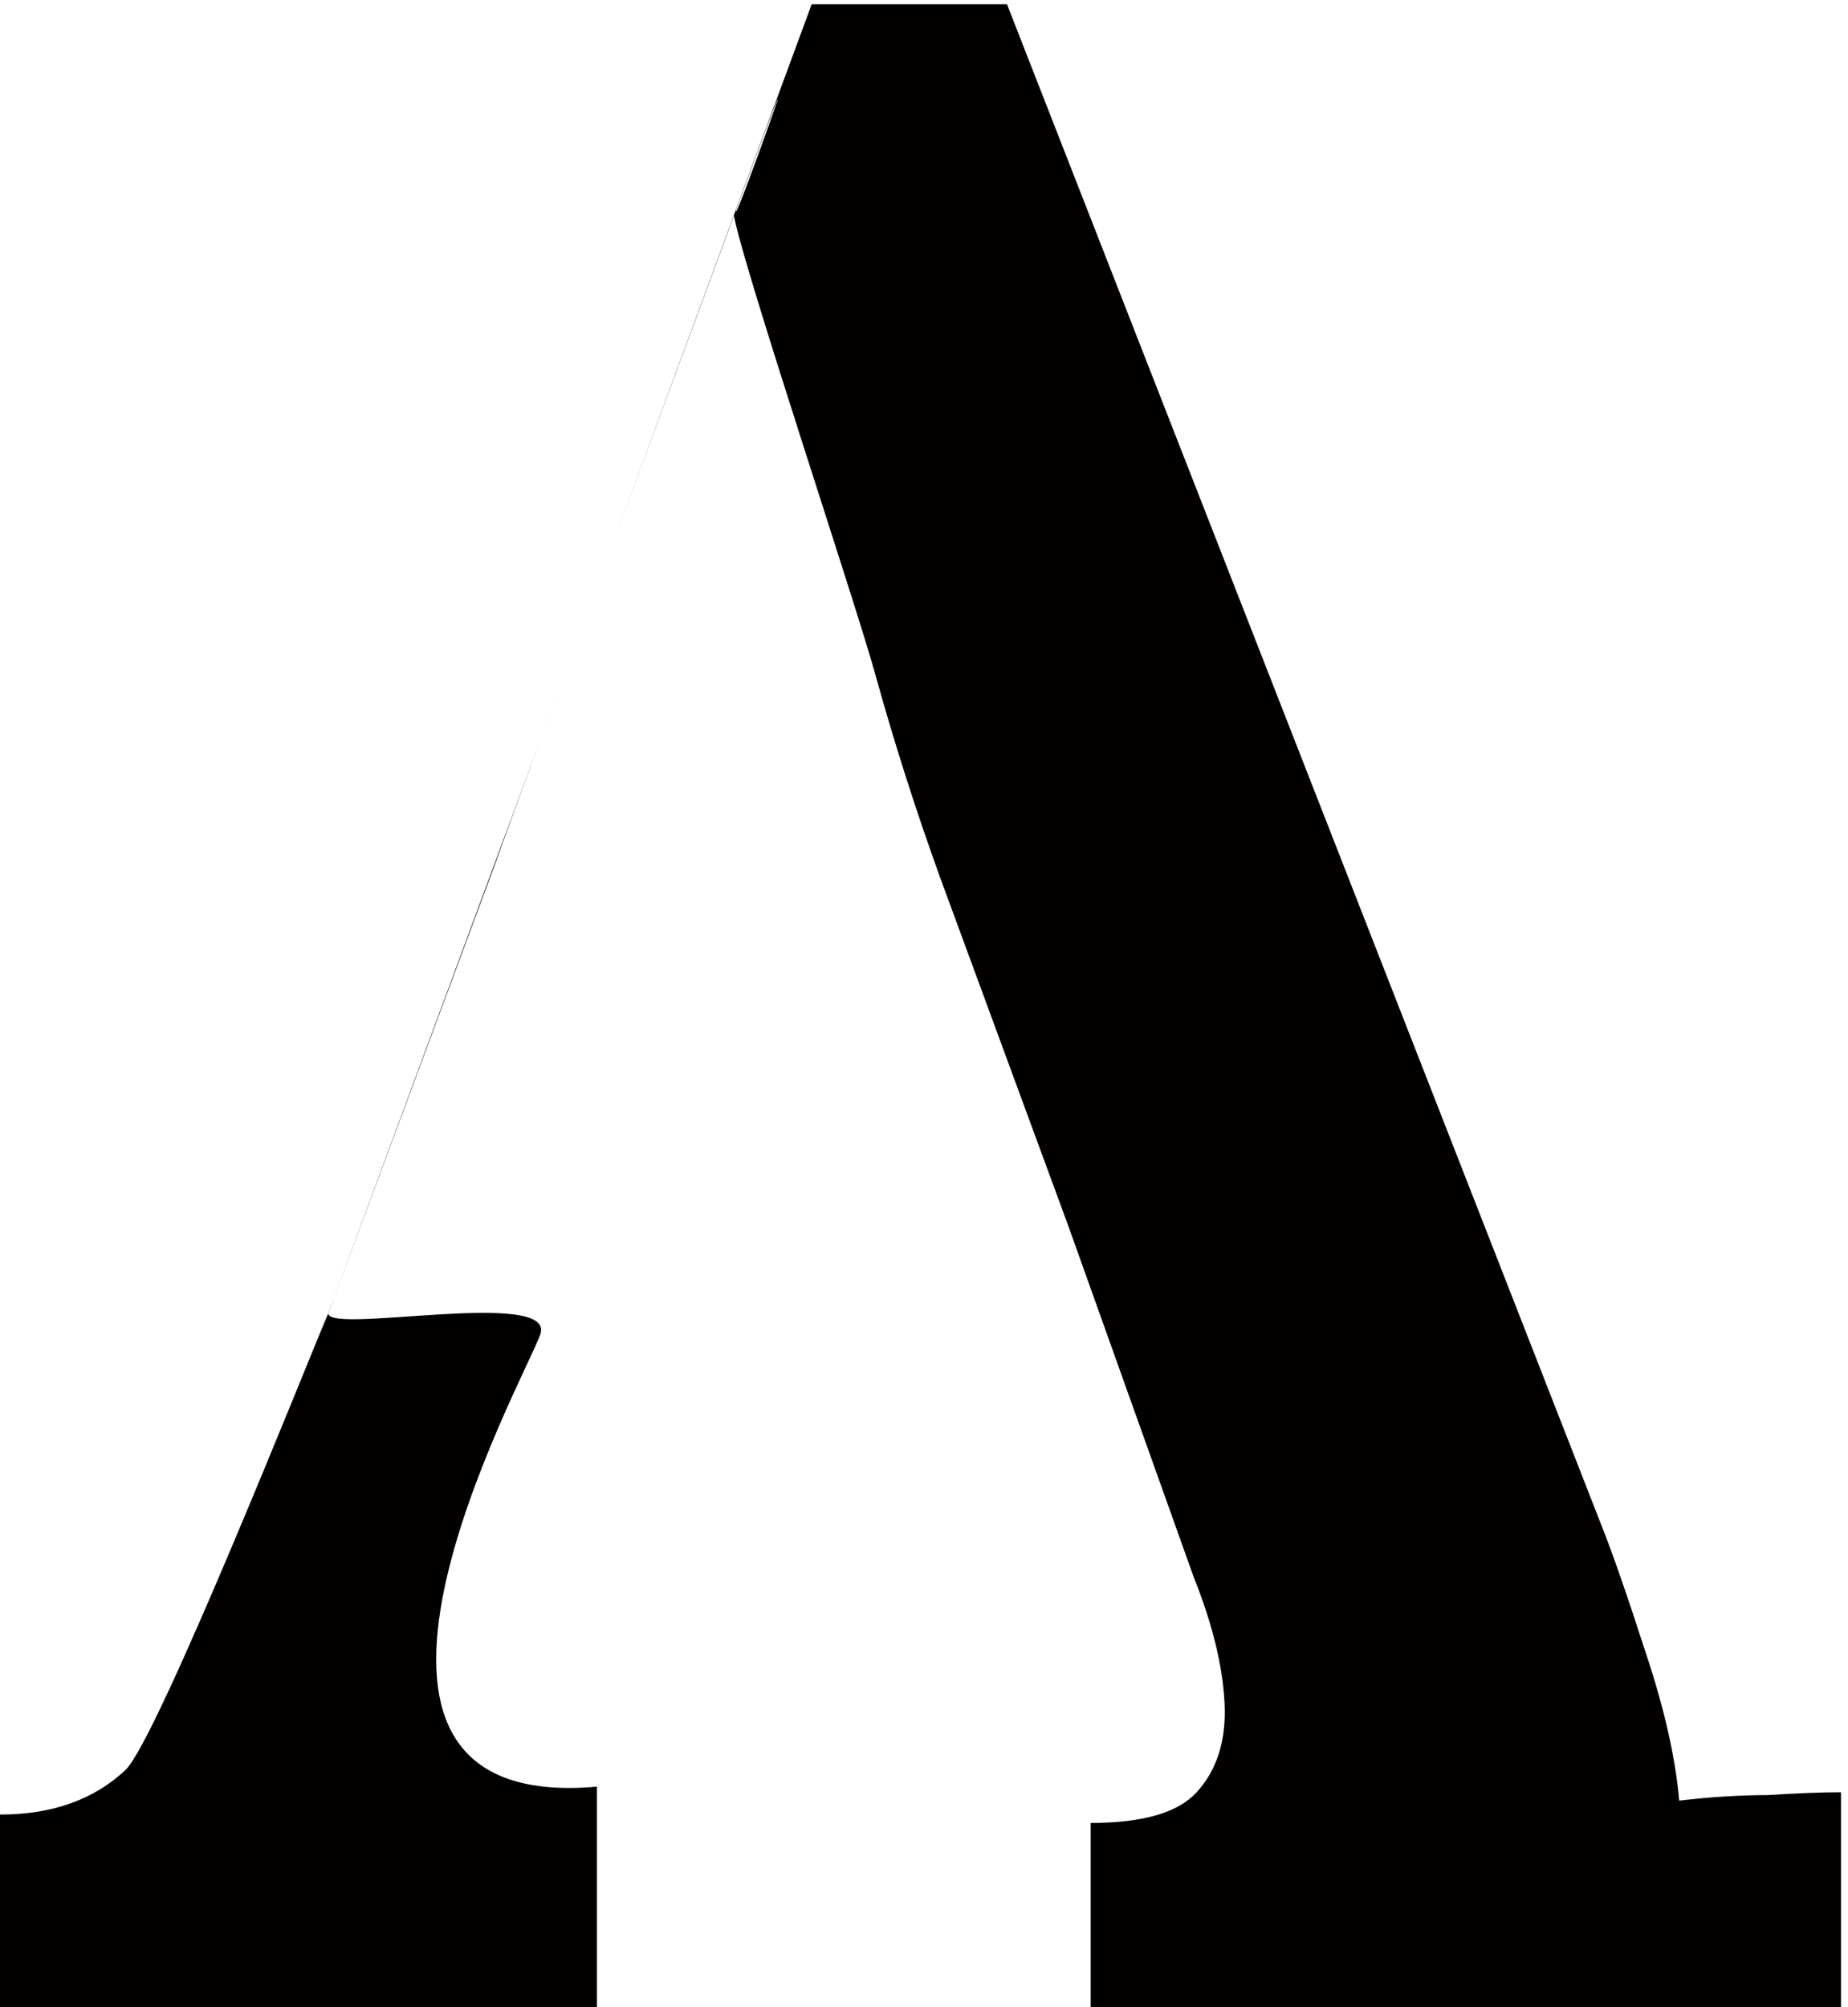<?xml version="1.0" encoding="UTF-8"?> <svg xmlns="http://www.w3.org/2000/svg" width="186" height="202" viewBox="0 0 186 202" fill="none"><path d="M9.99379e-05 202.001V182.629C5.241 182.629 9.452 181.132 12.634 178.137C15.816 175.142 31.016 136.934 33.075 132.067C31.016 137.682 34.952 127.047 33.075 132.067L54.361 74.543L81.698 0.422H101.351L161.151 153.431C162.274 156.238 163.771 160.543 165.643 166.345C167.515 171.96 168.638 176.92 169.012 181.225C172.194 180.851 175.188 180.664 177.996 180.664C180.991 180.476 183.424 180.383 185.295 180.383V202.001H109.774V183.471C115.014 183.471 118.57 182.442 120.442 180.383C122.501 178.137 123.437 175.142 123.25 171.399C123.062 167.656 122.033 163.444 120.161 158.765L107.528 123.391L34.587 127.998L33.075 132.067C32.139 134.501 56.233 129.493 54.361 134.36C52.677 139.039 28.434 182.629 60.081 179.821C53.977 181.844 52.724 182.355 49.776 180.391C55.016 181.516 58.209 179.821 60.081 179.821V202.001H9.99379e-05ZM34.587 127.998L107.528 123.391L94.613 88.297C92.18 81.559 90.027 74.821 88.156 68.083C86.284 61.158 74.808 26.948 73.872 21.708L74.113 21.053C73.364 24.235 84.107 -6.128 73.872 21.708C71.353 28.602 53.238 77.399 49.776 87.111L42.176 107.57L34.587 127.998Z" fill="#020000"></path></svg> 